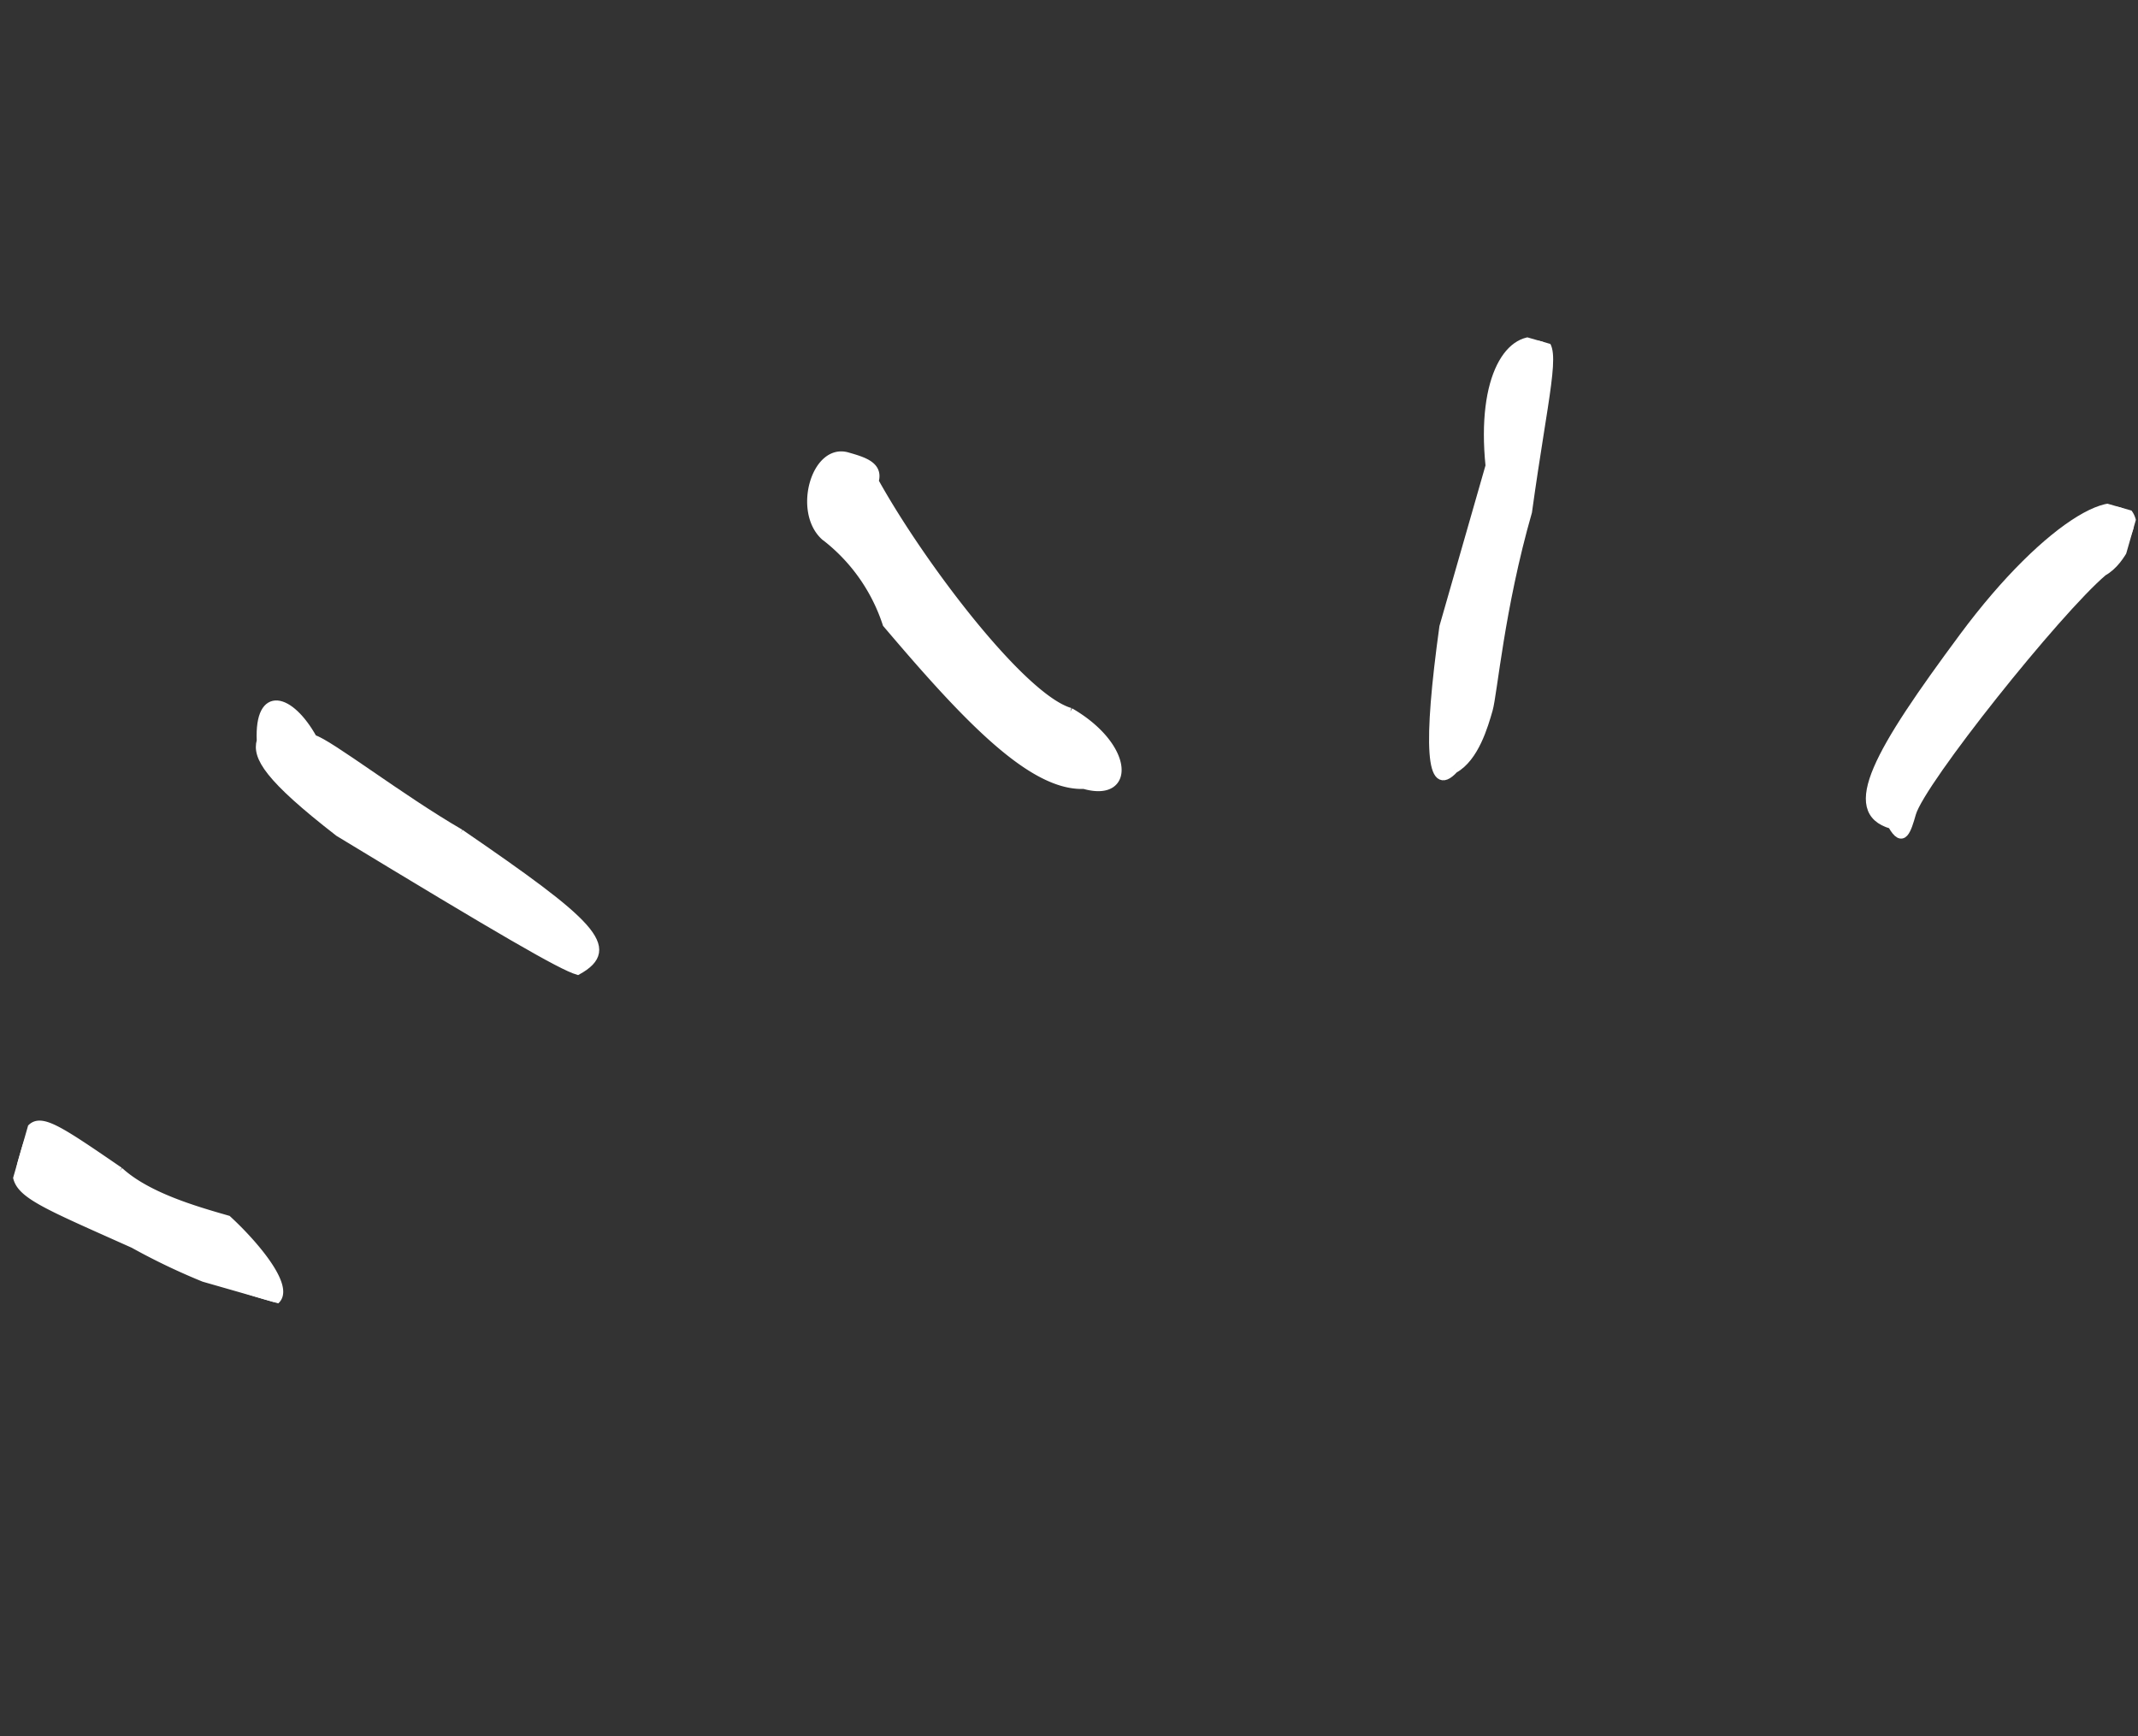 <svg xmlns="http://www.w3.org/2000/svg" xmlns:xlink="http://www.w3.org/1999/xlink" width="288.544" height="234.299" viewBox="0 0 288.544 234.299">
  <rect x="0" y="0" width="288.544" height="234.299" fill="#333333" stroke="none"/>
  <defs>
    <clipPath id="clip-path">
      <rect id="Rectangle_104" data-name="Rectangle 104" width="250.911" height="171.793" fill="#fff" stroke="#fff" stroke-width="1"/>
    </clipPath>
  </defs>
  <g id="Groupe_205" data-name="Groupe 205" transform="translate(241.191 234.299) rotate(-164)">
    <g id="Groupe_204" data-name="Groupe 204" transform="translate(0 0)" clip-path="url(#clip-path)">
      <path id="Tracé_1070" data-name="Tracé 1070" d="M18.082,34.688c0,4.52-11.3,31.648-15.824,38.43C0,75.375,0,79.895,0,79.895c2.258,6.785,11.3-2.258,18.082-20.344s9.043-27.125,2.262-27.125c-2.262-2.258-2.262,0-2.262,2.262" transform="translate(0 89.635)" fill="#fff" stroke="#fff" stroke-width="1"/>
      <path id="Tracé_1071" data-name="Tracé 1071" d="M69.722,27.667c9.043,2.262,20.344,6.781,22.6,6.781,4.523,4.52,9.047,4.52,6.781-2.262,0-2.258-2.258-4.52-13.563-9.039C60.675,16.366,51.64,14.1,49.374,14.1c-4.52,4.52,0,6.781,20.348,13.563" transform="translate(135.982 40.145)" fill="#fff" stroke="#fff" stroke-width="1"/>
      <path id="Tracé_1072" data-name="Tracé 1072" d="M80.438,11.3C94,15.82,94,15.82,94,9.039c0-4.52-2.262-4.52-18.082-6.781A87.566,87.566,0,0,0,55.575,0c-2.262,2.258,4.52,6.781,9.039,9.039,4.523,0,11.3,0,15.824,2.262" transform="translate(156.91 -0.002)" fill="#fff" stroke="#fff" stroke-width="1"/>
      <path id="Tracé_1073" data-name="Tracé 1073" d="M40.348,34.637c6.781,0,24.863,13.563,33.906,22.605,0,2.258,2.262,2.258,4.52,2.258,4.523,0,4.523-9.039,0-11.3a24.322,24.322,0,0,1-11.3-9.043C53.911,30.117,42.61,23.336,35.828,25.594c-6.781,0-4.523,6.781,4.52,9.043" transform="translate(90.758 71.604)" fill="#fff" stroke="#fff" stroke-width="1"/>
      <path id="Tracé_1074" data-name="Tracé 1074" d="M22.243,30.4c-2.262,2.262-2.262,6.781-2.262,9.043s2.262,13.563,2.262,27.125C24.5,82.393,24.5,89.175,26.762,89.175c4.523,0,6.781-6.781,2.262-18.086V48.483c-2.262-15.82-4.52-22.6-6.781-18.082" transform="translate(56.875 82.621)" fill="#fff" stroke="#fff" stroke-width="1"/>
    </g>
  </g>
</svg>
